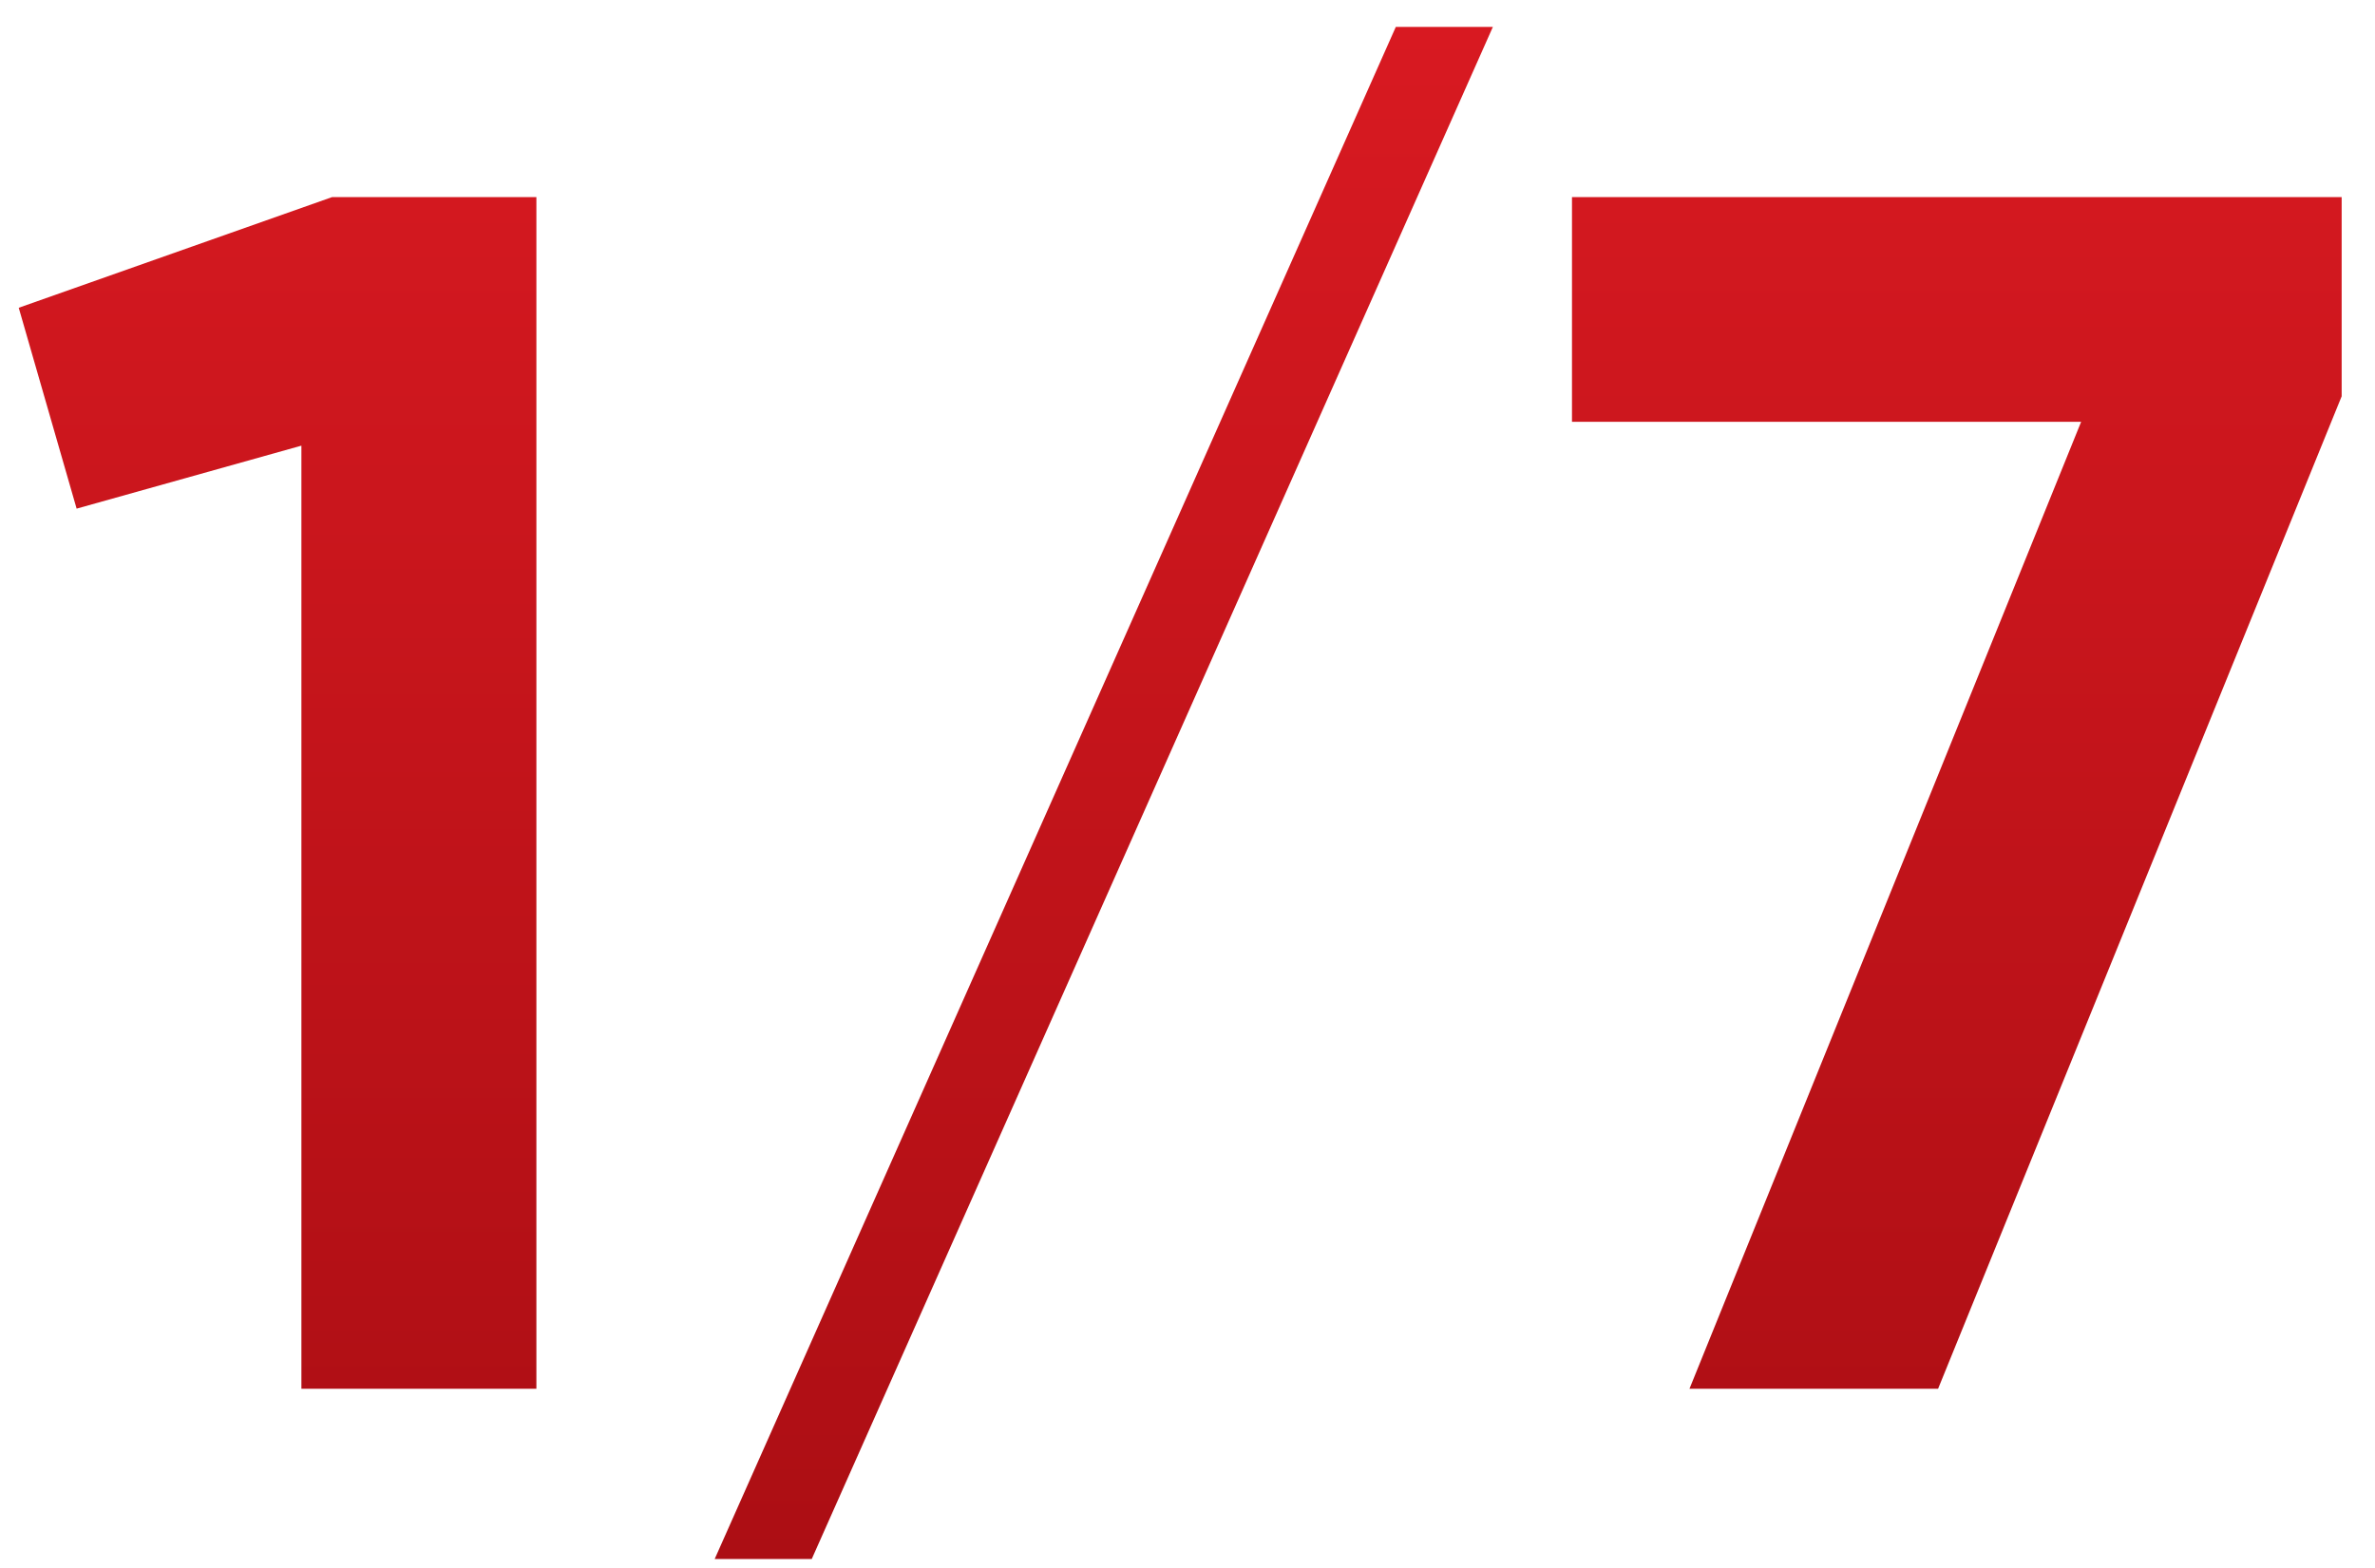 <?xml version="1.0" encoding="UTF-8"?> <svg xmlns="http://www.w3.org/2000/svg" width="53" height="35" viewBox="0 0 53 35" fill="none"> <path d="M7.41 4.4H11.97V31H6.726V9.948L1.71 11.354L0.418 6.87L7.41 4.4ZM18.115 34.8H15.949L31.149 0.6H33.315L18.115 34.8ZM35.08 4.4H52.256V8.846L43.25 31H37.702L46.442 9.416H35.08V4.4Z" fill="url(#paint0_linear_284_19)"></path> <defs> <linearGradient id="paint0_linear_284_19" x1="27" y1="-7" x2="27" y2="44" gradientUnits="userSpaceOnUse"> <stop stop-color="#E21C24"></stop> <stop offset="1" stop-color="#A00B10"></stop> </linearGradient> </defs> </svg> 